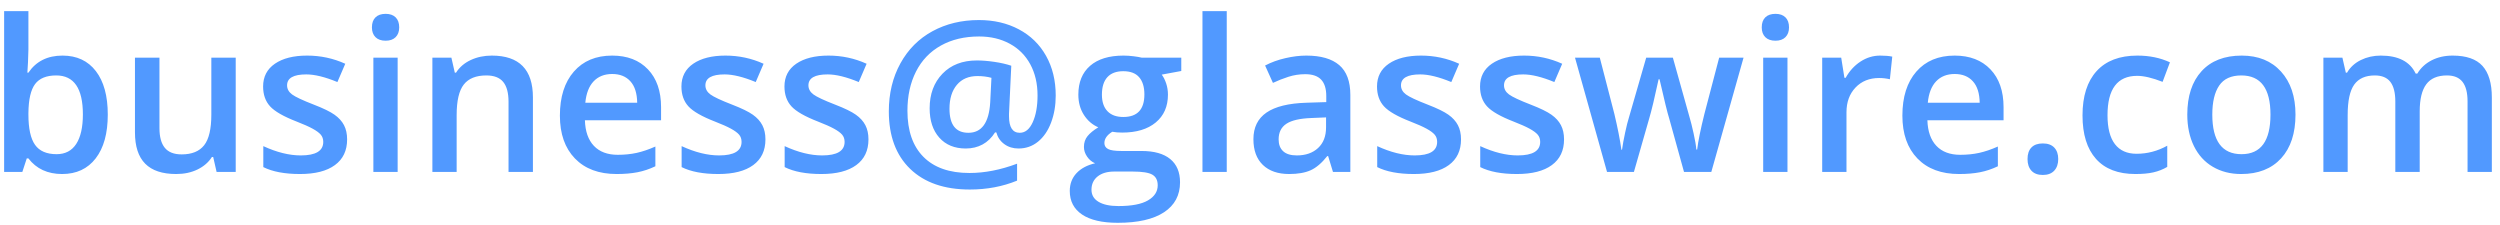 <?xml version="1.0" encoding="UTF-8" standalone="no"?>
<svg width="189px" height="17px" viewBox="0 0 189 17" version="1.1" xmlns="http://www.w3.org/2000/svg" xmlns:xlink="http://www.w3.org/1999/xlink">
    <!-- Generator: sketchtool 46.2 (44496) - http://www.bohemiancoding.com/sketch -->
    <title>20A1B2DC-CFC2-4B76-950F-BCF75077CC1B</title>
    <desc>Created with sketchtool.</desc>
    <defs></defs>
    <g id="Download" stroke="none" stroke-width="1" fill="none" fill-rule="evenodd">
        <g id="Contaсt&amp;Help" transform="translate(-322, -212)" fill="#5199FF">
            <g id="Group-30" transform="translate(322, 212)">
                <path d="M4.727,4.203 C5.805,4.203 6.645,4.594 7.246,5.375 C7.848,6.156 8.148,7.253 8.148,8.664 C8.148,10.081 7.844,11.184 7.234,11.973 C6.625,12.762 5.779,13.156 4.695,13.156 C3.602,13.156 2.753,12.763 2.148,11.977 L2.023,11.977 L1.688,13 L0.312,13 L0.312,0.844 L2.148,0.844 L2.148,3.734 C2.148,3.948 2.138,4.266 2.117,4.688 C2.096,5.109 2.081,5.378 2.07,5.492 L2.148,5.492 C2.732,4.633 3.591,4.203 4.727,4.203 Z M4.25,5.703 C3.51,5.703 2.978,5.921 2.652,6.355 C2.327,6.79 2.159,7.518 2.148,8.539 L2.148,8.664 C2.148,9.716 2.315,10.478 2.648,10.949 C2.982,11.421 3.526,11.656 4.281,11.656 C4.932,11.656 5.426,11.398 5.762,10.883 C6.098,10.367 6.266,9.622 6.266,8.648 C6.266,6.685 5.594,5.703 4.25,5.703 Z M16.375,13 L16.117,11.867 L16.023,11.867 C15.768,12.268 15.405,12.583 14.934,12.812 C14.462,13.042 13.924,13.156 13.32,13.156 C12.273,13.156 11.492,12.896 10.977,12.375 C10.461,11.854 10.203,11.065 10.203,10.008 L10.203,4.359 L12.055,4.359 L12.055,9.688 C12.055,10.349 12.19,10.845 12.461,11.176 C12.732,11.507 13.156,11.672 13.734,11.672 C14.505,11.672 15.072,11.441 15.434,10.98 C15.796,10.52 15.977,9.747 15.977,8.664 L15.977,4.359 L17.82,4.359 L17.82,13 L16.375,13 Z M26.242,10.539 C26.242,11.383 25.935,12.03 25.32,12.48 C24.706,12.931 23.826,13.156 22.68,13.156 C21.529,13.156 20.604,12.982 19.906,12.633 L19.906,11.047 C20.922,11.516 21.867,11.75 22.742,11.75 C23.872,11.75 24.438,11.409 24.438,10.727 C24.438,10.508 24.375,10.326 24.25,10.18 C24.125,10.034 23.919,9.883 23.633,9.727 C23.346,9.57 22.948,9.393 22.438,9.195 C21.443,8.81 20.77,8.424 20.418,8.039 C20.066,7.654 19.891,7.154 19.891,6.539 C19.891,5.799 20.189,5.225 20.785,4.816 C21.382,4.408 22.193,4.203 23.219,4.203 C24.234,4.203 25.195,4.409 26.102,4.82 L25.508,6.203 C24.576,5.818 23.792,5.625 23.156,5.625 C22.187,5.625 21.703,5.901 21.703,6.453 C21.703,6.724 21.829,6.953 22.082,7.141 C22.335,7.328 22.885,7.586 23.734,7.914 C24.448,8.19 24.966,8.443 25.289,8.672 C25.612,8.901 25.852,9.165 26.008,9.465 C26.164,9.764 26.242,10.122 26.242,10.539 Z M30.062,13 L28.227,13 L28.227,4.359 L30.062,4.359 L30.062,13 Z M28.117,2.07 C28.117,1.742 28.207,1.49 28.387,1.312 C28.566,1.135 28.823,1.047 29.156,1.047 C29.479,1.047 29.73,1.135 29.91,1.312 C30.09,1.49 30.18,1.742 30.18,2.07 C30.18,2.383 30.09,2.629 29.91,2.809 C29.73,2.988 29.479,3.078 29.156,3.078 C28.823,3.078 28.566,2.988 28.387,2.809 C28.207,2.629 28.117,2.383 28.117,2.07 Z M40.289,13 L38.445,13 L38.445,7.688 C38.445,7.021 38.311,6.523 38.043,6.195 C37.775,5.867 37.349,5.703 36.766,5.703 C35.99,5.703 35.422,5.932 35.062,6.391 C34.703,6.849 34.523,7.617 34.523,8.695 L34.523,13 L32.688,13 L32.688,4.359 L34.125,4.359 L34.383,5.492 L34.477,5.492 C34.737,5.081 35.107,4.763 35.586,4.539 C36.065,4.315 36.596,4.203 37.18,4.203 C39.253,4.203 40.289,5.258 40.289,7.367 L40.289,13 Z M46.617,13.156 C45.273,13.156 44.223,12.764 43.465,11.98 C42.707,11.197 42.328,10.117 42.328,8.742 C42.328,7.331 42.68,6.221 43.383,5.414 C44.086,4.607 45.052,4.203 46.281,4.203 C47.422,4.203 48.323,4.549 48.984,5.242 C49.646,5.935 49.977,6.888 49.977,8.102 L49.977,9.094 L44.219,9.094 C44.245,9.932 44.471,10.577 44.898,11.027 C45.326,11.478 45.927,11.703 46.703,11.703 C47.214,11.703 47.689,11.655 48.129,11.559 C48.569,11.462 49.042,11.302 49.547,11.078 L49.547,12.57 C49.099,12.784 48.646,12.935 48.188,13.023 C47.729,13.112 47.206,13.156 46.617,13.156 Z M46.281,5.594 C45.698,5.594 45.23,5.779 44.879,6.148 C44.527,6.518 44.318,7.057 44.25,7.766 L48.172,7.766 C48.161,7.052 47.99,6.512 47.656,6.145 C47.323,5.777 46.865,5.594 46.281,5.594 Z M57.867,10.539 C57.867,11.383 57.56,12.03 56.945,12.48 C56.331,12.931 55.451,13.156 54.305,13.156 C53.154,13.156 52.229,12.982 51.531,12.633 L51.531,11.047 C52.547,11.516 53.492,11.75 54.367,11.75 C55.497,11.75 56.062,11.409 56.062,10.727 C56.062,10.508 56,10.326 55.875,10.18 C55.75,10.034 55.544,9.883 55.258,9.727 C54.971,9.57 54.573,9.393 54.062,9.195 C53.068,8.81 52.395,8.424 52.043,8.039 C51.691,7.654 51.516,7.154 51.516,6.539 C51.516,5.799 51.814,5.225 52.41,4.816 C53.007,4.408 53.818,4.203 54.844,4.203 C55.859,4.203 56.82,4.409 57.727,4.82 L57.133,6.203 C56.201,5.818 55.417,5.625 54.781,5.625 C53.812,5.625 53.328,5.901 53.328,6.453 C53.328,6.724 53.454,6.953 53.707,7.141 C53.96,7.328 54.51,7.586 55.359,7.914 C56.073,8.19 56.591,8.443 56.914,8.672 C57.237,8.901 57.477,9.165 57.633,9.465 C57.789,9.764 57.867,10.122 57.867,10.539 Z M65.656,10.539 C65.656,11.383 65.349,12.03 64.734,12.48 C64.12,12.931 63.24,13.156 62.094,13.156 C60.943,13.156 60.018,12.982 59.32,12.633 L59.32,11.047 C60.336,11.516 61.281,11.75 62.156,11.75 C63.286,11.75 63.852,11.409 63.852,10.727 C63.852,10.508 63.789,10.326 63.664,10.18 C63.539,10.034 63.333,9.883 63.047,9.727 C62.76,9.57 62.362,9.393 61.852,9.195 C60.857,8.81 60.184,8.424 59.832,8.039 C59.48,7.654 59.305,7.154 59.305,6.539 C59.305,5.799 59.603,5.225 60.199,4.816 C60.796,4.408 61.607,4.203 62.633,4.203 C63.648,4.203 64.609,4.409 65.516,4.82 L64.922,6.203 C63.99,5.818 63.206,5.625 62.57,5.625 C61.602,5.625 61.117,5.901 61.117,6.453 C61.117,6.724 61.243,6.953 61.496,7.141 C61.749,7.328 62.299,7.586 63.148,7.914 C63.862,8.19 64.38,8.443 64.703,8.672 C65.026,8.901 65.266,9.165 65.422,9.465 C65.578,9.764 65.656,10.122 65.656,10.539 Z M79.812,7.227 C79.812,7.971 79.695,8.652 79.461,9.27 C79.227,9.887 78.897,10.367 78.473,10.711 C78.048,11.055 77.557,11.227 77,11.227 C76.589,11.227 76.232,11.117 75.93,10.898 C75.628,10.68 75.424,10.383 75.32,10.008 L75.227,10.008 C74.971,10.414 74.656,10.719 74.281,10.922 C73.906,11.125 73.484,11.227 73.016,11.227 C72.167,11.227 71.499,10.953 71.012,10.406 C70.525,9.859 70.281,9.12 70.281,8.188 C70.281,7.115 70.604,6.243 71.25,5.574 C71.896,4.905 72.763,4.57 73.852,4.57 C74.247,4.57 74.686,4.605 75.168,4.676 C75.65,4.746 76.078,4.844 76.453,4.969 L76.281,8.602 L76.281,8.789 C76.281,9.622 76.552,10.039 77.094,10.039 C77.505,10.039 77.832,9.773 78.074,9.242 C78.316,8.711 78.438,8.034 78.438,7.211 C78.438,6.32 78.255,5.538 77.891,4.863 C77.526,4.189 77.008,3.669 76.336,3.305 C75.664,2.94 74.893,2.758 74.023,2.758 C72.914,2.758 71.949,2.987 71.129,3.445 C70.309,3.904 69.682,4.559 69.25,5.41 C68.818,6.262 68.602,7.25 68.602,8.375 C68.602,9.885 69.005,11.047 69.812,11.859 C70.62,12.672 71.779,13.078 73.289,13.078 C74.44,13.078 75.641,12.844 76.891,12.375 L76.891,13.656 C75.797,14.104 74.607,14.328 73.32,14.328 C71.393,14.328 69.891,13.809 68.812,12.77 C67.734,11.73 67.195,10.281 67.195,8.422 C67.195,7.062 67.487,5.853 68.07,4.793 C68.654,3.733 69.462,2.922 70.496,2.359 C71.53,1.797 72.701,1.516 74.008,1.516 C75.138,1.516 76.145,1.75 77.027,2.219 C77.91,2.688 78.595,3.355 79.082,4.223 C79.569,5.09 79.812,6.091 79.812,7.227 Z M71.781,8.219 C71.781,9.432 72.258,10.039 73.211,10.039 C74.216,10.039 74.766,9.276 74.859,7.75 L74.953,5.883 C74.625,5.794 74.273,5.75 73.898,5.75 C73.232,5.75 72.712,5.971 72.34,6.414 C71.967,6.857 71.781,7.458 71.781,8.219 Z M89.305,4.359 L89.305,5.367 L87.828,5.641 C87.964,5.823 88.076,6.047 88.164,6.312 C88.253,6.578 88.297,6.859 88.297,7.156 C88.297,8.047 87.99,8.747 87.375,9.258 C86.76,9.768 85.914,10.023 84.836,10.023 C84.56,10.023 84.31,10.003 84.086,9.961 C83.69,10.206 83.492,10.492 83.492,10.82 C83.492,11.018 83.585,11.167 83.77,11.266 C83.954,11.365 84.294,11.414 84.789,11.414 L86.297,11.414 C87.25,11.414 87.974,11.617 88.469,12.023 C88.964,12.43 89.211,13.016 89.211,13.781 C89.211,14.76 88.807,15.516 88,16.047 C87.193,16.578 86.026,16.844 84.5,16.844 C83.323,16.844 82.424,16.635 81.805,16.219 C81.185,15.802 80.875,15.208 80.875,14.438 C80.875,13.906 81.043,13.46 81.379,13.098 C81.715,12.736 82.185,12.484 82.789,12.344 C82.544,12.24 82.342,12.072 82.184,11.84 C82.025,11.608 81.945,11.365 81.945,11.109 C81.945,10.786 82.036,10.513 82.219,10.289 C82.401,10.065 82.672,9.844 83.031,9.625 C82.583,9.432 82.22,9.118 81.941,8.684 C81.663,8.249 81.523,7.74 81.523,7.156 C81.523,6.219 81.819,5.492 82.41,4.977 C83.001,4.461 83.844,4.203 84.938,4.203 C85.182,4.203 85.439,4.22 85.707,4.254 C85.975,4.288 86.177,4.323 86.312,4.359 L89.305,4.359 Z M82.516,14.344 C82.516,14.74 82.694,15.044 83.051,15.258 C83.408,15.471 83.909,15.578 84.555,15.578 C85.555,15.578 86.299,15.435 86.789,15.148 C87.279,14.862 87.523,14.482 87.523,14.008 C87.523,13.633 87.389,13.366 87.121,13.207 C86.853,13.048 86.354,12.969 85.625,12.969 L84.234,12.969 C83.708,12.969 83.29,13.092 82.98,13.34 C82.671,13.587 82.516,13.922 82.516,14.344 Z M83.305,7.156 C83.305,7.698 83.444,8.115 83.723,8.406 C84.001,8.698 84.401,8.844 84.922,8.844 C85.984,8.844 86.516,8.276 86.516,7.141 C86.516,6.578 86.384,6.145 86.121,5.84 C85.858,5.535 85.458,5.383 84.922,5.383 C84.391,5.383 83.988,5.534 83.715,5.836 C83.441,6.138 83.305,6.578 83.305,7.156 Z M92.742,13 L90.906,13 L90.906,0.844 L92.742,0.844 L92.742,13 Z M100.773,13 L100.406,11.797 L100.344,11.797 C99.927,12.323 99.508,12.681 99.086,12.871 C98.664,13.061 98.122,13.156 97.461,13.156 C96.612,13.156 95.949,12.927 95.473,12.469 C94.996,12.01 94.758,11.362 94.758,10.523 C94.758,9.633 95.089,8.961 95.75,8.508 C96.411,8.055 97.419,7.807 98.773,7.766 L100.266,7.719 L100.266,7.258 C100.266,6.706 100.137,6.293 99.879,6.02 C99.621,5.746 99.221,5.609 98.68,5.609 C98.237,5.609 97.813,5.674 97.406,5.805 C97,5.935 96.609,6.089 96.234,6.266 L95.641,4.953 C96.109,4.708 96.622,4.522 97.18,4.395 C97.737,4.267 98.263,4.203 98.758,4.203 C99.857,4.203 100.686,4.443 101.246,4.922 C101.806,5.401 102.086,6.154 102.086,7.18 L102.086,13 L100.773,13 Z M98.039,11.75 C98.706,11.75 99.241,11.564 99.645,11.191 C100.048,10.819 100.25,10.297 100.25,9.625 L100.25,8.875 L99.141,8.922 C98.276,8.953 97.647,9.098 97.254,9.355 C96.861,9.613 96.664,10.008 96.664,10.539 C96.664,10.924 96.779,11.223 97.008,11.434 C97.237,11.645 97.581,11.75 98.039,11.75 Z M110.453,10.539 C110.453,11.383 110.146,12.03 109.531,12.48 C108.917,12.931 108.036,13.156 106.891,13.156 C105.74,13.156 104.815,12.982 104.117,12.633 L104.117,11.047 C105.133,11.516 106.078,11.75 106.953,11.75 C108.083,11.75 108.648,11.409 108.648,10.727 C108.648,10.508 108.586,10.326 108.461,10.18 C108.336,10.034 108.13,9.883 107.844,9.727 C107.557,9.57 107.159,9.393 106.648,9.195 C105.654,8.81 104.98,8.424 104.629,8.039 C104.277,7.654 104.102,7.154 104.102,6.539 C104.102,5.799 104.4,5.225 104.996,4.816 C105.592,4.408 106.404,4.203 107.43,4.203 C108.445,4.203 109.406,4.409 110.312,4.82 L109.719,6.203 C108.786,5.818 108.003,5.625 107.367,5.625 C106.398,5.625 105.914,5.901 105.914,6.453 C105.914,6.724 106.04,6.953 106.293,7.141 C106.546,7.328 107.096,7.586 107.945,7.914 C108.659,8.19 109.177,8.443 109.5,8.672 C109.823,8.901 110.062,9.165 110.219,9.465 C110.375,9.764 110.453,10.122 110.453,10.539 Z M118.242,10.539 C118.242,11.383 117.935,12.03 117.32,12.48 C116.706,12.931 115.826,13.156 114.68,13.156 C113.529,13.156 112.604,12.982 111.906,12.633 L111.906,11.047 C112.922,11.516 113.867,11.75 114.742,11.75 C115.872,11.75 116.438,11.409 116.438,10.727 C116.438,10.508 116.375,10.326 116.25,10.18 C116.125,10.034 115.919,9.883 115.633,9.727 C115.346,9.57 114.948,9.393 114.438,9.195 C113.443,8.81 112.77,8.424 112.418,8.039 C112.066,7.654 111.891,7.154 111.891,6.539 C111.891,5.799 112.189,5.225 112.785,4.816 C113.382,4.408 114.193,4.203 115.219,4.203 C116.234,4.203 117.195,4.409 118.102,4.82 L117.508,6.203 C116.576,5.818 115.792,5.625 115.156,5.625 C114.187,5.625 113.703,5.901 113.703,6.453 C113.703,6.724 113.829,6.953 114.082,7.141 C114.335,7.328 114.885,7.586 115.734,7.914 C116.448,8.19 116.966,8.443 117.289,8.672 C117.612,8.901 117.852,9.165 118.008,9.465 C118.164,9.764 118.242,10.122 118.242,10.539 Z M127.312,13 L126.195,8.969 C126.06,8.542 125.815,7.549 125.461,5.992 L125.391,5.992 C125.089,7.398 124.849,8.396 124.672,8.984 L123.523,13 L121.492,13 L119.07,4.359 L120.945,4.359 L122.047,8.617 C122.297,9.669 122.474,10.57 122.578,11.32 L122.625,11.32 C122.677,10.94 122.757,10.504 122.863,10.012 C122.97,9.52 123.062,9.151 123.141,8.906 L124.453,4.359 L126.469,4.359 L127.742,8.906 C127.82,9.161 127.918,9.552 128.035,10.078 C128.152,10.604 128.221,11.013 128.242,11.305 L128.305,11.305 C128.383,10.664 128.565,9.768 128.852,8.617 L129.969,4.359 L131.812,4.359 L129.375,13 L127.312,13 Z M135.133,13 L133.297,13 L133.297,4.359 L135.133,4.359 L135.133,13 Z M133.188,2.07 C133.188,1.742 133.277,1.49 133.457,1.312 C133.637,1.135 133.893,1.047 134.227,1.047 C134.549,1.047 134.801,1.135 134.98,1.312 C135.16,1.49 135.25,1.742 135.25,2.07 C135.25,2.383 135.16,2.629 134.98,2.809 C134.801,2.988 134.549,3.078 134.227,3.078 C133.893,3.078 133.637,2.988 133.457,2.809 C133.277,2.629 133.188,2.383 133.188,2.07 Z M142.141,4.203 C142.51,4.203 142.815,4.229 143.055,4.281 L142.875,5.992 C142.615,5.93 142.344,5.898 142.062,5.898 C141.328,5.898 140.733,6.138 140.277,6.617 C139.822,7.096 139.594,7.719 139.594,8.484 L139.594,13 L137.758,13 L137.758,4.359 L139.195,4.359 L139.438,5.883 L139.531,5.883 C139.818,5.367 140.191,4.958 140.652,4.656 C141.113,4.354 141.609,4.203 142.141,4.203 Z M148.109,13.156 C146.766,13.156 145.715,12.764 144.957,11.98 C144.199,11.197 143.82,10.117 143.82,8.742 C143.82,7.331 144.172,6.221 144.875,5.414 C145.578,4.607 146.544,4.203 147.773,4.203 C148.914,4.203 149.815,4.549 150.477,5.242 C151.138,5.935 151.469,6.888 151.469,8.102 L151.469,9.094 L145.711,9.094 C145.737,9.932 145.964,10.577 146.391,11.027 C146.818,11.478 147.419,11.703 148.195,11.703 C148.706,11.703 149.181,11.655 149.621,11.559 C150.061,11.462 150.534,11.302 151.039,11.078 L151.039,12.57 C150.591,12.784 150.138,12.935 149.68,13.023 C149.221,13.112 148.698,13.156 148.109,13.156 Z M147.773,5.594 C147.19,5.594 146.723,5.779 146.371,6.148 C146.02,6.518 145.81,7.057 145.742,7.766 L149.664,7.766 C149.654,7.052 149.482,6.512 149.148,6.145 C148.815,5.777 148.357,5.594 147.773,5.594 Z M153.281,12.023 C153.281,11.643 153.38,11.352 153.578,11.148 C153.776,10.945 154.062,10.844 154.438,10.844 C154.818,10.844 155.107,10.949 155.305,11.16 C155.503,11.371 155.602,11.659 155.602,12.023 C155.602,12.393 155.501,12.686 155.301,12.902 C155.1,13.118 154.813,13.227 154.438,13.227 C154.062,13.227 153.776,13.12 153.578,12.906 C153.38,12.693 153.281,12.398 153.281,12.023 Z M161.438,13.156 C160.13,13.156 159.137,12.775 158.457,12.012 C157.777,11.249 157.438,10.154 157.438,8.727 C157.438,7.273 157.793,6.156 158.504,5.375 C159.215,4.594 160.242,4.203 161.586,4.203 C162.497,4.203 163.318,4.372 164.047,4.711 L163.492,6.188 C162.716,5.885 162.076,5.734 161.57,5.734 C160.076,5.734 159.328,6.727 159.328,8.711 C159.328,9.68 159.514,10.408 159.887,10.895 C160.259,11.382 160.805,11.625 161.523,11.625 C162.341,11.625 163.115,11.422 163.844,11.016 L163.844,12.617 C163.516,12.81 163.165,12.948 162.793,13.031 C162.421,13.115 161.969,13.156 161.438,13.156 Z M173.539,8.664 C173.539,10.076 173.177,11.177 172.453,11.969 C171.729,12.76 170.721,13.156 169.43,13.156 C168.622,13.156 167.909,12.974 167.289,12.609 C166.669,12.245 166.193,11.721 165.859,11.039 C165.526,10.357 165.359,9.565 165.359,8.664 C165.359,7.263 165.719,6.169 166.438,5.383 C167.156,4.596 168.169,4.203 169.477,4.203 C170.727,4.203 171.716,4.605 172.445,5.41 C173.174,6.215 173.539,7.299 173.539,8.664 Z M167.25,8.664 C167.25,10.659 167.987,11.656 169.461,11.656 C170.919,11.656 171.648,10.659 171.648,8.664 C171.648,6.69 170.914,5.703 169.445,5.703 C168.674,5.703 168.116,5.958 167.77,6.469 C167.423,6.979 167.25,7.711 167.25,8.664 Z M182.93,13 L181.086,13 L181.086,7.672 C181.086,7.01 180.961,6.517 180.711,6.191 C180.461,5.866 180.07,5.703 179.539,5.703 C178.831,5.703 178.311,5.934 177.98,6.395 C177.65,6.855 177.484,7.622 177.484,8.695 L177.484,13 L175.648,13 L175.648,4.359 L177.086,4.359 L177.344,5.492 L177.438,5.492 C177.677,5.081 178.025,4.763 178.48,4.539 C178.936,4.315 179.437,4.203 179.984,4.203 C181.313,4.203 182.193,4.656 182.625,5.562 L182.75,5.562 C183.005,5.135 183.365,4.802 183.828,4.562 C184.292,4.323 184.823,4.203 185.422,4.203 C186.453,4.203 187.204,4.464 187.676,4.984 C188.147,5.505 188.383,6.299 188.383,7.367 L188.383,13 L186.547,13 L186.547,7.672 C186.547,7.01 186.421,6.517 186.168,6.191 C185.915,5.866 185.523,5.703 184.992,5.703 C184.279,5.703 183.757,5.926 183.426,6.371 C183.095,6.816 182.93,7.5 182.93,8.422 L182.93,13 Z" id="business@glasswire.c"></path>
            </g>
        </g>
    </g>
</svg>